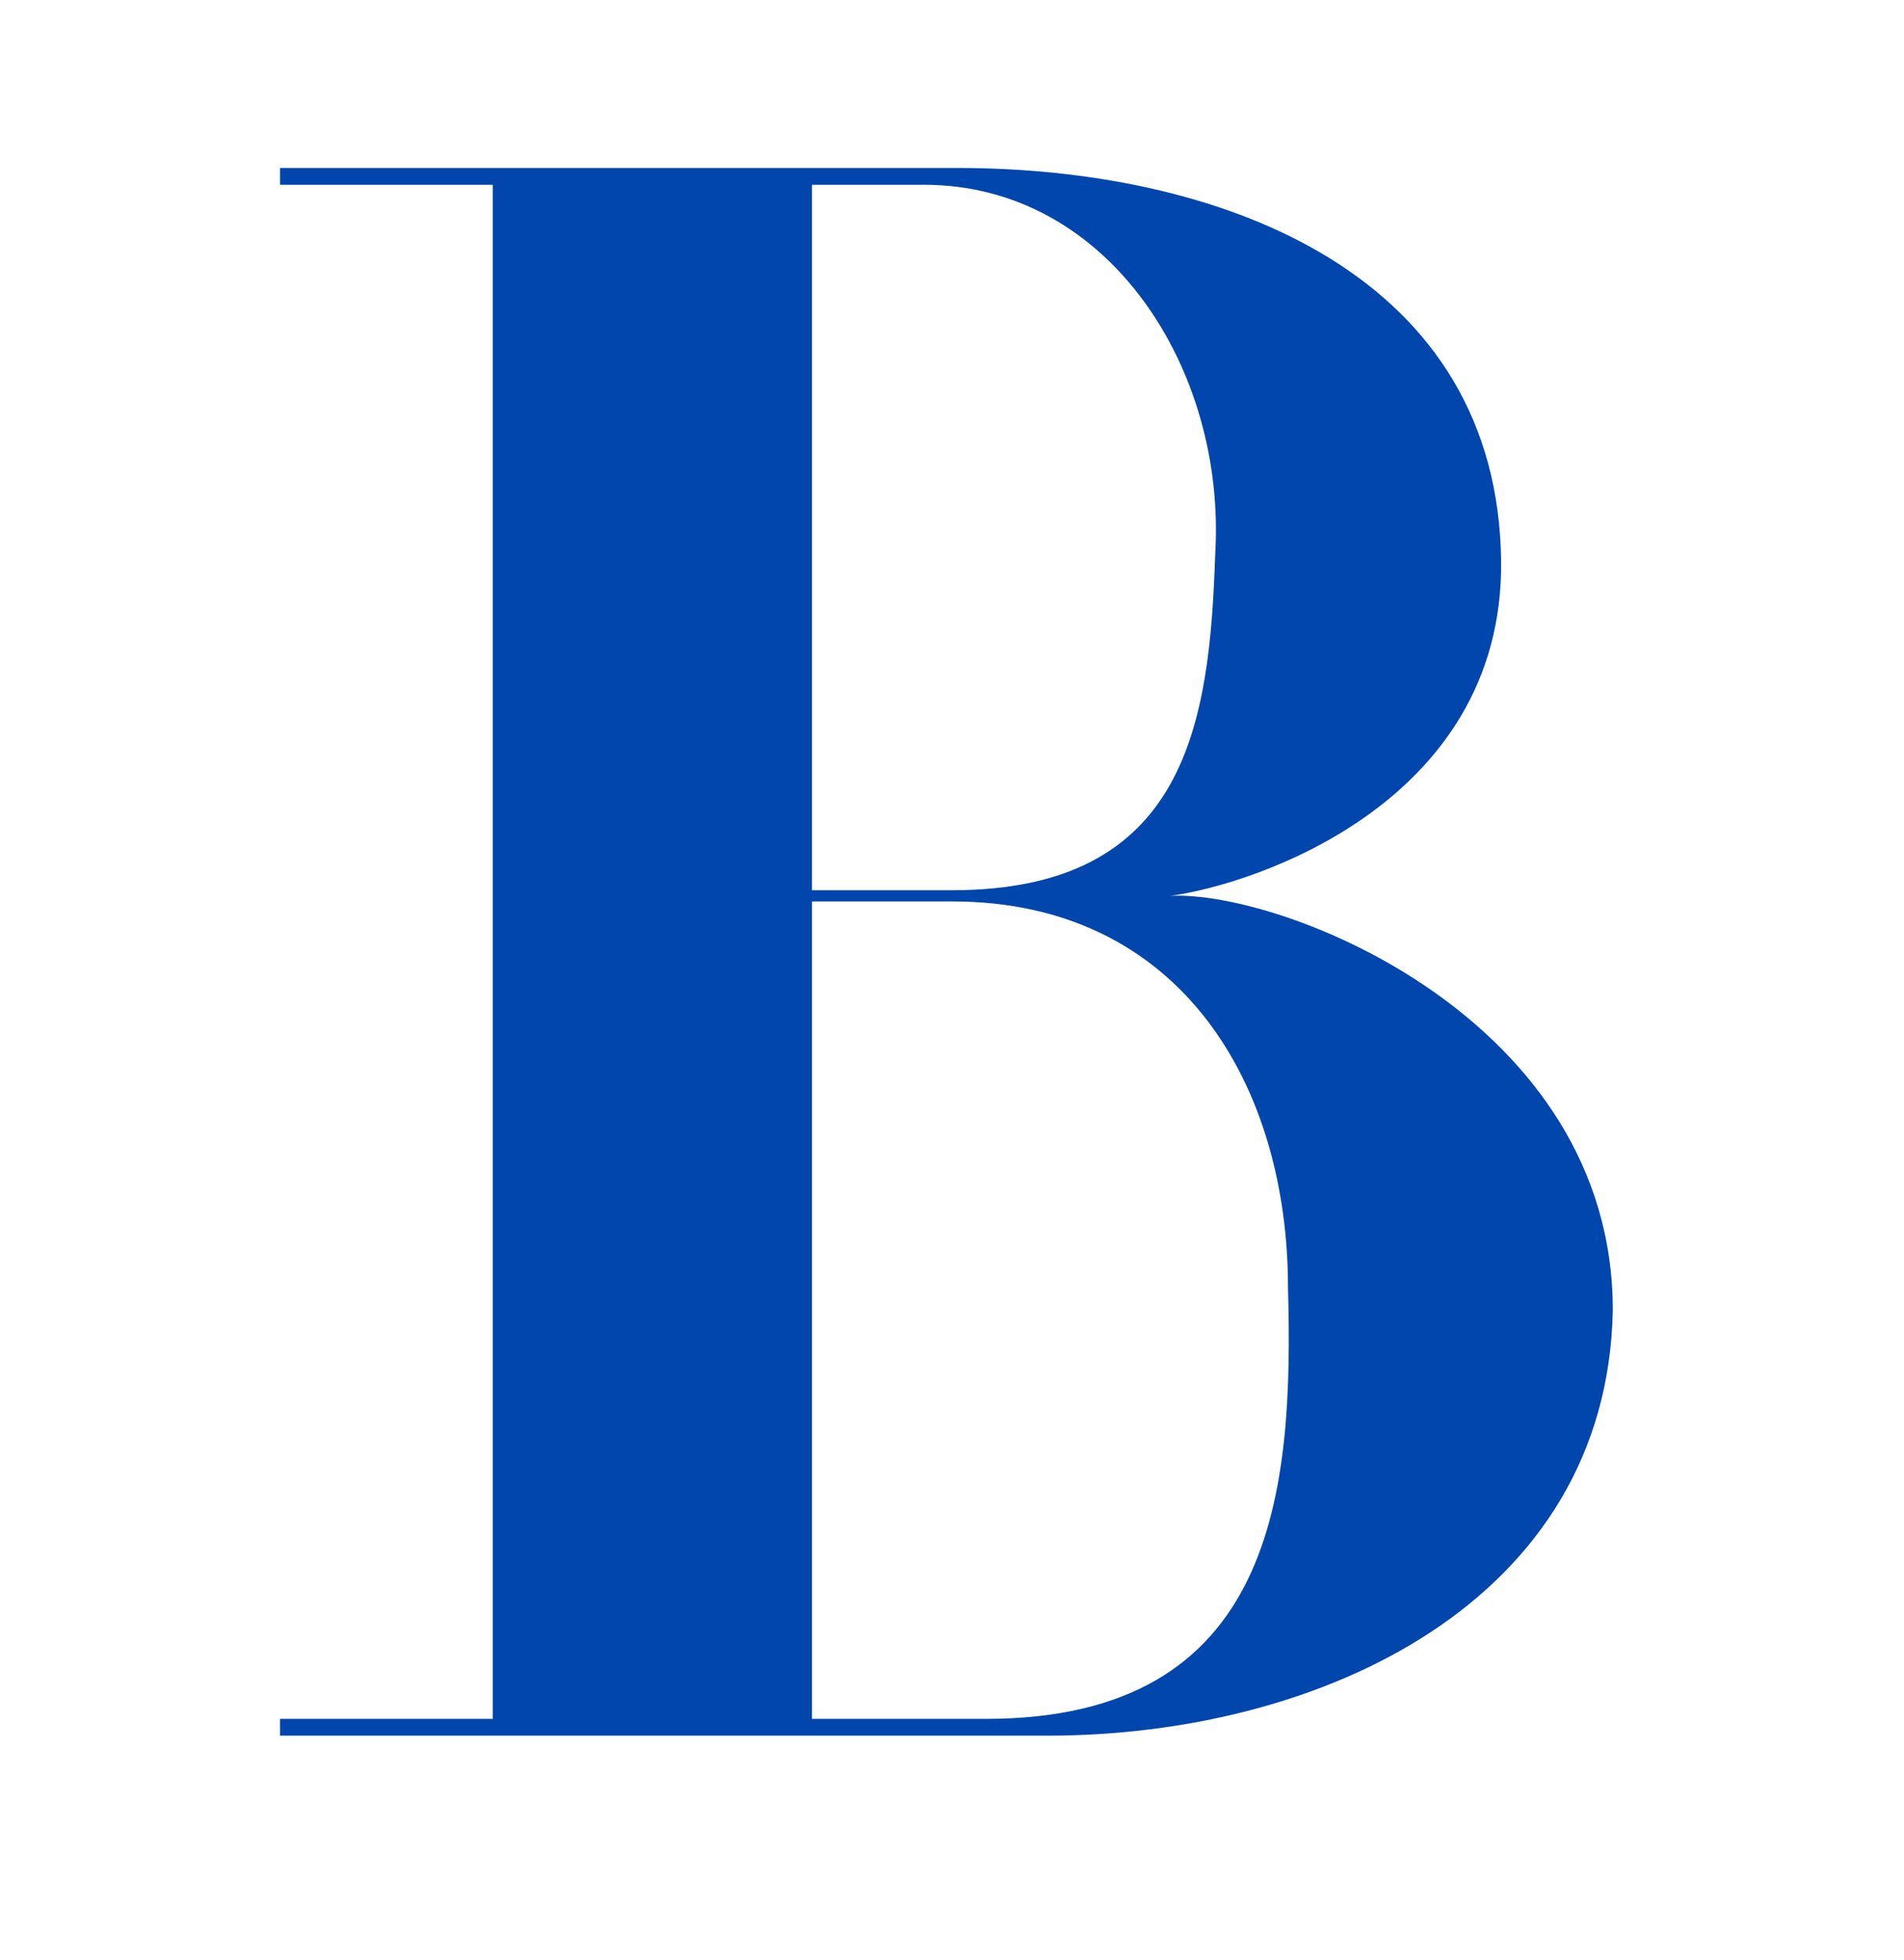 <svg width="34" height="35" viewBox="0 0 34 35" fill="none" xmlns="http://www.w3.org/2000/svg">
<rect width="34" height="35" fill="white"/>
<path d="M20.9 16C22.9 15.9 28.8 18.2 28.8 23.4C28.7 28.6 23.6 31 18.7 31H5V30.7H8.8V3.3H5V3H17.1C21.7 3 26.6 4.8 26.8 9.8C27 14.3 22.4 15.8 20.9 16ZM14.5 15.9H17C21.2 15.9 21.6 12.9 21.7 9.9C21.9 6.6 19.8 3.3 16.5 3.3H14.5V15.9ZM17 16.1H14.5V30.7H17.6C22.8 30.7 23.1 26.6 23 23C23 19.4 21.1 16.1 17 16.1Z" fill="#0046AD"/>
</svg>
